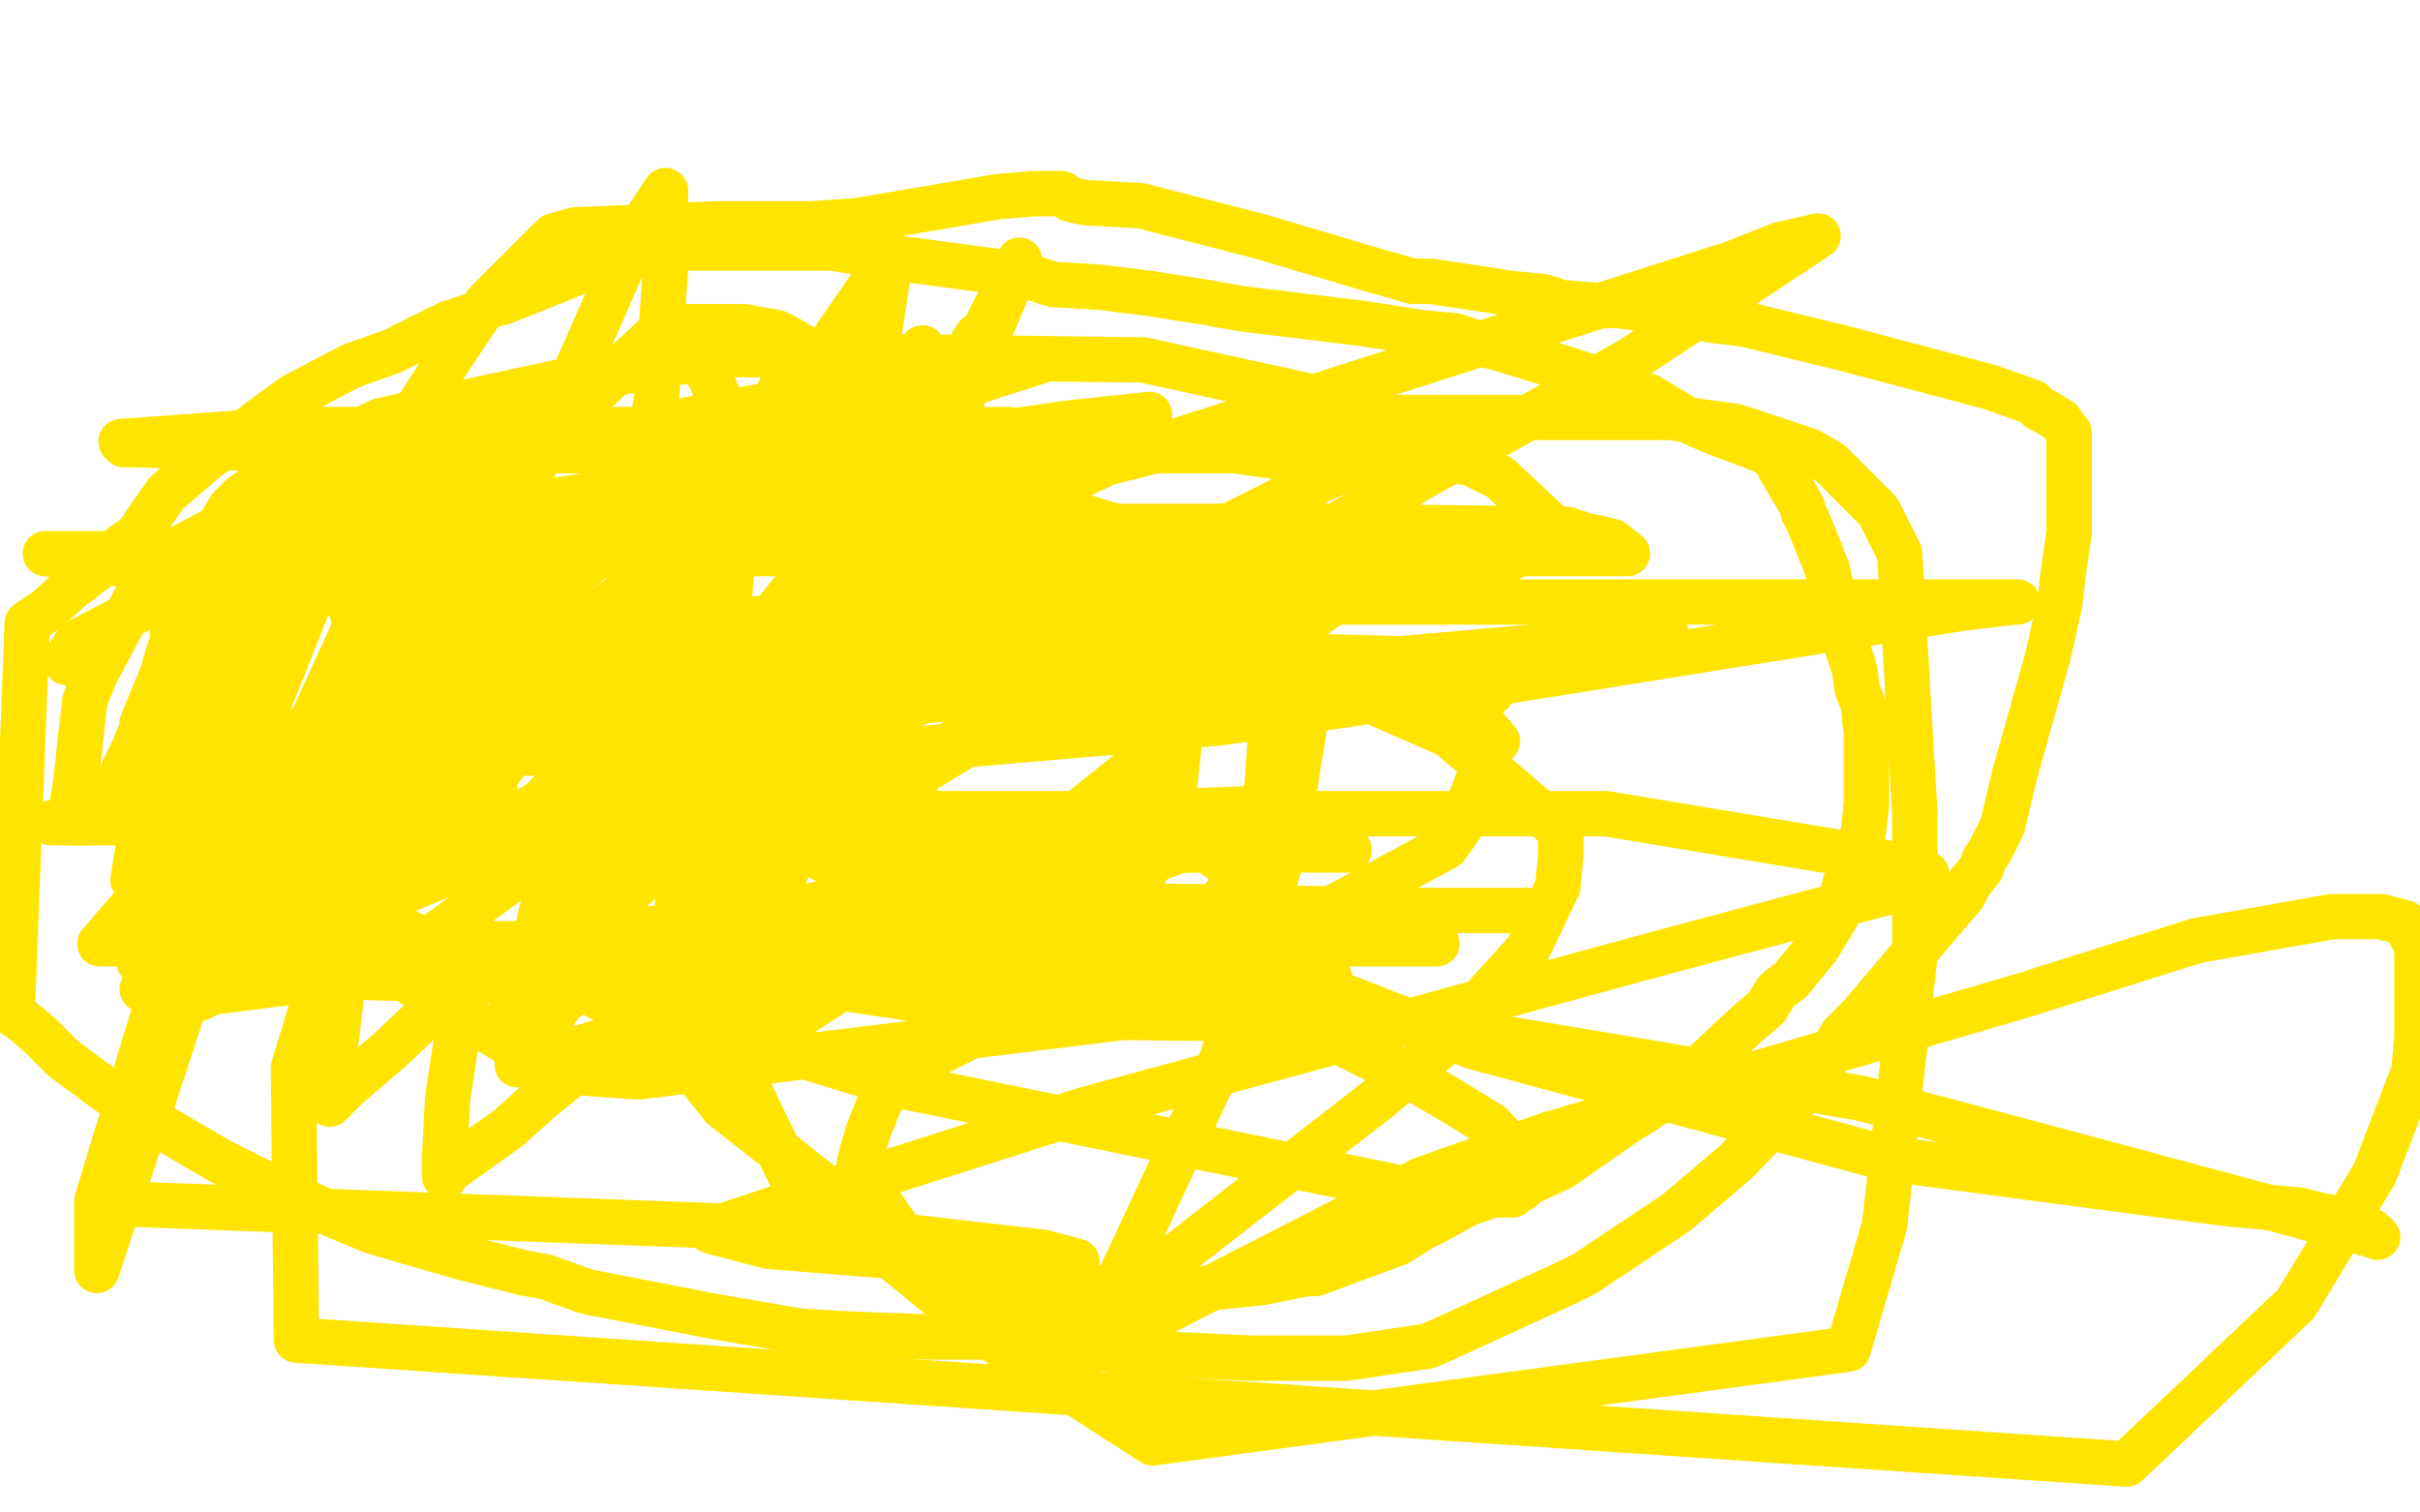 <?xml version="1.0" standalone="no"?>
<!DOCTYPE svg PUBLIC "-//W3C//DTD SVG 1.1//EN"
"http://www.w3.org/Graphics/SVG/1.1/DTD/svg11.dtd">

<svg width="800" height="500" version="1.1" xmlns="http://www.w3.org/2000/svg" xmlns:xlink="http://www.w3.org/1999/xlink" style="stroke-antialiasing: false"><desc>This SVG has been created on https://colorillo.com/</desc><rect x='0' y='0' width='800' height='500' style='fill: rgb(255,255,255); stroke-width:0' /><polyline points="62,197 63,195 63,195 64,194 64,194 67,191 67,191 68,191 68,191 71,189 71,189 72,188 72,188 76,184 76,184 86,177 102,166 106,165 118,160 123,159 131,157 151,150 168,149 176,149 207,149 250,149 294,154 323,161 331,162 347,167 362,172 393,181 405,186 408,188 413,192 415,196 417,200 418,207 420,222 420,232 420,243 419,258 418,266 414,276 411,283 407,291 407,294 405,296 403,300 398,304 396,305 390,309 383,313 379,314 373,316 370,317 367,318 366,318 359,321 354,324 341,331 332,336 318,344 310,348 303,353 298,355 295,357 294,360 291,364 287,374 285,381 284,385 285,388 289,395 305,418 307,420 313,425 316,427 318,427 328,430 333,430 336,430 344,430 362,430 388,427 417,424 427,422 432,421 435,421 443,418 462,411 470,406 474,404 485,398 496,394 499,393 503,393 505,391 516,386 539,370 544,367 561,354 577,339 584,333 587,328 588,327 592,324 601,313 607,303 610,292 613,287 616,275 617,266 617,264 617,261 617,254 617,243 616,233 614,228 613,221 610,212 608,206 604,188 598,173 596,169 596,168 595,166 589,156 587,152 586,151 583,149 567,143 560,140 545,131 537,128 527,125 524,124 518,122 495,115 487,113 481,111 470,110 451,107 410,102 399,100 380,97 364,95 348,94 339,91 294,85 275,82 226,82 207,84 201,87 191,90 166,100 162,101 157,104 148,107 130,116 116,121 97,131 86,139 81,143 75,147 69,151 55,163 48,173 47,175 44,178 41,180 40,181 36,185 24,194 15,202 9,206 4,335 7,337 13,342 21,350 44,367 73,384 87,391 111,402 123,407 140,412 154,416 174,421 180,422 194,427 235,435 264,440 280,441 308,442 329,442 335,442 339,442 346,443 372,447 414,449 445,449 472,445 481,441 518,424 524,421 554,401 574,384 594,363 606,347 609,342 615,336 626,323 643,303 649,296 651,292 655,287 656,284 658,281 662,273 666,256 677,217 681,199 682,190 684,176 684,162 684,156 684,149 684,145 684,143 683,142 681,139 676,136 674,135 672,133 658,128 609,115 576,107 567,106 550,103 535,101 528,101 516,100 510,98 499,97 493,96 473,93 467,93 453,89 416,78 377,68 359,67 354,66 351,64 348,64 342,64 330,65 283,73 268,74 250,74 237,74 190,76 183,78 161,100 147,121 134,141 129,150 98,199 87,222 80,237 79,243 78,245 78,247 78,248 77,248 76,250 73,253 70,256 69,258 66,263 65,265 65,267 73,275 78,281 79,282 80,283" style="fill: none; stroke: #ffe400; stroke-width: 15; stroke-linejoin: round; stroke-linecap: round; stroke-antialiasing: false; stroke-antialias: 0; opacity: 1.0"/>
<polyline points="326,230 308,230 308,230 358,228 358,228 431,228 472,228 493,229 493,228 493,226 491,225 471,218 396,216 250,216 15,183 164,183 270,183 503,183 516,183 538,183 533,179 529,178 524,177 518,175 443,174 396,174 369,174 265,174 219,174 197,174 185,174 183,174 184,174 217,175 323,187 494,187 509,180 512,178 513,174 496,158 486,153 450,149 419,149 258,149 160,149 106,149 44,147 41,147 40,146 94,142 149,142 333,142 401,148 444,154 446,154 447,155 445,155 436,159 408,173 382,187 302,233 200,287 191,294 193,292 209,287 276,281 372,281 430,281 445,281 446,281 435,278 425,275 360,272 262,272 25,272 17,272 23,272 128,269 379,269 531,269 615,283 637,289 635,292 549,315 358,367 286,390 267,396 237,406 236,406 235,407 254,412 291,415 331,417 351,417 356,417 345,414 284,407 41,398" style="fill: none; stroke: #ffe400; stroke-width: 15; stroke-linejoin: round; stroke-linecap: round; stroke-antialiasing: false; stroke-antialias: 0; opacity: 1.0"/>
<polyline points="317,326 236,326 236,326 115,323 115,323 115,322 135,318 321,312 392,312 466,312 475,312 447,312 320,312 120,312 33,312 46,297 86,292 241,274 293,272 422,267 426,267 424,267 420,269 414,273 242,332 193,346 171,352 186,331 322,241 539,119 601,78 588,81 573,87 382,148 236,170 234,170 233,170 233,165 239,161 260,149 295,135 345,119 343,119 335,119 199,144 160,155 131,169 147,169 173,167 352,140 380,137 272,173 243,184 124,260 115,281 115,283 115,285 116,289 130,279 161,222 165,213 169,195 171,189 172,176 157,185 154,189 145,199 143,202 131,224 124,242 124,241 120,215 114,194 103,176 99,172 95,172 93,172 73,174 58,182 53,186 49,190 32,222 29,229 28,232 25,259 24,265 24,266 24,269 25,272 26,272 28,272 36,265 42,252 44,248 46,243 47,241 47,239 54,222 55,218 56,215 57,212 57,205 57,203 57,202 56,201 56,200 56,196 61,186" style="fill: none; stroke: #ffe400; stroke-width: 15; stroke-linejoin: round; stroke-linecap: round; stroke-antialiasing: false; stroke-antialias: 0; opacity: 1.0"/>
<polyline points="86,151 87,151 87,151 87,160 87,160 87,191 87,191 87,232 87,232 87,267 87,267 87,282 92,278 124,256 233,177 253,156 258,151 255,163 239,193 210,249 204,263 202,268 206,263 220,247 231,234 300,148 323,111 317,127 253,239 226,302 226,308 226,309 237,294 267,249 279,225 302,171 337,86 321,118 309,143 287,193 282,204 278,212 276,219 277,202 280,179 286,149 289,121 294,88 293,87 262,132 222,209 209,237 205,254 213,158 217,132 220,89 220,63 210,78 140,238 135,252 134,253 133,253 123,275 118,288 109,361 109,365 115,359 129,347 149,328 153,324 153,330 148,363 147,382 147,389 147,388 168,373 178,364 238,315 248,303 259,288 257,288 254,289 238,302 215,341 214,345 268,327 384,271 390,265 378,266 285,294 279,297 279,298 288,298 473,301 505,301 478,301 366,301 220,310 173,318 173,317 174,313 190,302 251,267 294,251 271,249 186,249 83,249 68,249 74,245" style="fill: none; stroke: #ffe400; stroke-width: 15; stroke-linejoin: round; stroke-linecap: round; stroke-antialiasing: false; stroke-antialias: 0; opacity: 1.0"/>
<polyline points="401,193 373,193 373,193 365,193 365,193 340,193 340,193 279,196 279,196 278,196 278,196 276,196 276,196 277,197 409,199 662,199 667,199 666,199 649,201 493,226 403,239 217,255 198,256 197,256 197,255 220,253 255,253" style="fill: none; stroke: #ffe400; stroke-width: 15; stroke-linejoin: round; stroke-linecap: round; stroke-antialiasing: false; stroke-antialias: 0; opacity: 1.0"/>
<polyline points="224,243 177,243 177,243 173,241 173,241 172,240 172,240 171,240 171,240 171,239 175,237 230,225 429,200 432,199 427,199 390,201 357,201 310,201 283,203 241,205 229,205 225,205 224,206 231,207 241,199 245,150 240,137 234,123 229,119 194,125 113,181 97,196 90,207 89,208 87,212 87,214 87,216 90,213 92,209 94,205 95,204 95,205 84,222 57,275 55,308 61,323 82,326 118,321 140,312 192,274 213,236 217,208 217,197 215,190 208,184 183,183 152,198 141,205 72,266 63,279 51,312 52,314 59,314 69,314 122,300 179,265 201,242 223,200 225,195 226,192 226,189 218,194 193,214 174,227 136,256 124,265 97,288 75,311 78,299 81,291 129,205 138,183 144,163 146,151 145,151 142,153 62,329 32,420 32,397 60,305 107,187 127,144 124,146 108,179 78,242 69,262 46,315 46,318 59,272 67,242 95,159 99,144 100,140 96,148 60,220 54,247 47,272 44,291 45,284 61,238 66,223 70,209 70,207 67,203 63,201 61,201 51,199 26,212 25,213 23,216 22,219 31,216" style="fill: none; stroke: #ffe400; stroke-width: 15; stroke-linejoin: round; stroke-linecap: round; stroke-antialiasing: false; stroke-antialias: 0; opacity: 1.0"/>
<polyline points="311,247 276,269 276,269 91,152 91,152 140,178 140,178" style="fill: none; stroke: #ffe400; stroke-width: 15; stroke-linejoin: round; stroke-linecap: round; stroke-antialiasing: false; stroke-antialias: 0; opacity: 1.0"/>
<polyline points="113,248 136,237 136,237" style="fill: none; stroke: #ffe400; stroke-width: 15; stroke-linejoin: round; stroke-linecap: round; stroke-antialiasing: false; stroke-antialias: 0; opacity: 1.0"/>
<polyline points="551,210 166,244 166,244 140,262 140,262 139,261 139,261 139,260 140,253 142,253 143,253 145,252 146,252 148,252 148,253 145,259 143,265 143,266 149,272 151,273 154,275 158,270 160,265 165,255 186,226 248,146 254,136 261,123 261,125 256,132 250,139 248,141 218,167 175,202 134,229 125,236 123,237 122,238 123,234 132,225 151,211 165,203 176,201 184,212 186,227 186,248 186,260 186,272 177,310 169,334 172,330 186,310 203,286 213,268 214,266 213,263 212,262 199,246 197,245 175,242 150,246 142,249 112,261 96,266 93,268 89,270 89,271 88,271 87,275 91,284 128,305 143,312 298,359 474,395 500,395 501,394 502,390 502,383 502,382 493,372 480,364 461,353 454,350 444,345 382,331 314,322 298,320 249,312 222,308 220,308 218,308 217,308 217,309 229,316 236,318 248,322 340,336 435,337 437,336 441,328 437,315 417,293 412,290 396,279 385,277 380,277 357,277 323,286 280,297 235,306 215,307 133,320 70,328 66,330 66,329 71,321 79,317 157,285 260,240 280,229 288,225 290,223 291,223 292,223 295,223 297,227 296,231 287,235 276,240 245,251 232,253 159,276 143,279 81,306 69,312 47,327 114,322 352,322 418,330 615,363 675,379 783,408 786,409 784,407 778,404 774,403 768,402 760,400 737,398 624,383 487,346 364,298 320,277 290,257 270,240 269,239 269,237 269,234 269,232 269,223 269,203 269,199 270,177 271,164 272,155 274,150 274,142 274,133 273,124 272,123 266,115 259,111 257,110 246,108 220,108 179,146 144,198 97,353 98,443 703,484 759,431 785,388 798,354 799,343 799,318 799,313 795,305 787,303 780,303 771,303 726,311 669,329 512,375 470,390 363,445 358,448 369,425 404,350 425,279 433,229 341,197 306,220 260,255 224,294 224,297 224,299 227,305 231,307 265,323 349,326 384,281 387,272 390,244 382,200 353,168 344,165 312,161 284,161 194,184 164,207 161,213 157,227 166,274 239,366 299,413 326,428 343,432 378,422 389,415 456,363 476,346 505,314 515,293 516,282 516,279 516,275 513,272 479,243 422,218 385,212 359,208 328,208 287,219 260,240 225,292 223,309 261,388 327,442 381,477 611,446 623,405 633,316 633,269 628,183 621,169 605,153 598,149 574,141 552,138 493,138 425,138 366,153 309,180 284,205 273,223 262,256 266,279 272,284 291,294 311,299 342,289 354,280 367,265 381,244 391,206 392,189 390,186 371,180 357,180 313,196 277,226 231,272 209,294 202,303 197,310 193,327 219,341 231,342 249,342 256,341 302,311 314,303 392,240 431,206 451,192 453,190 455,188 457,182 462,166 459,147 433,131 378,119 228,117 126,139 111,146 99,151 80,164 76,168 63,190 58,204 58,253 76,288 183,354 211,356 374,336 478,280 483,273 485,267 493,247 495,245 489,238 477,233 470,231 457,228 401,222 323,244 300,258 260,286 251,297 250,300 255,296 259,290 288,229 304,162 305,115" style="fill: none; stroke: #ffe400; stroke-width: 15; stroke-linejoin: round; stroke-linecap: round; stroke-antialiasing: false; stroke-antialias: 0; opacity: 1.0"/>
</svg>
